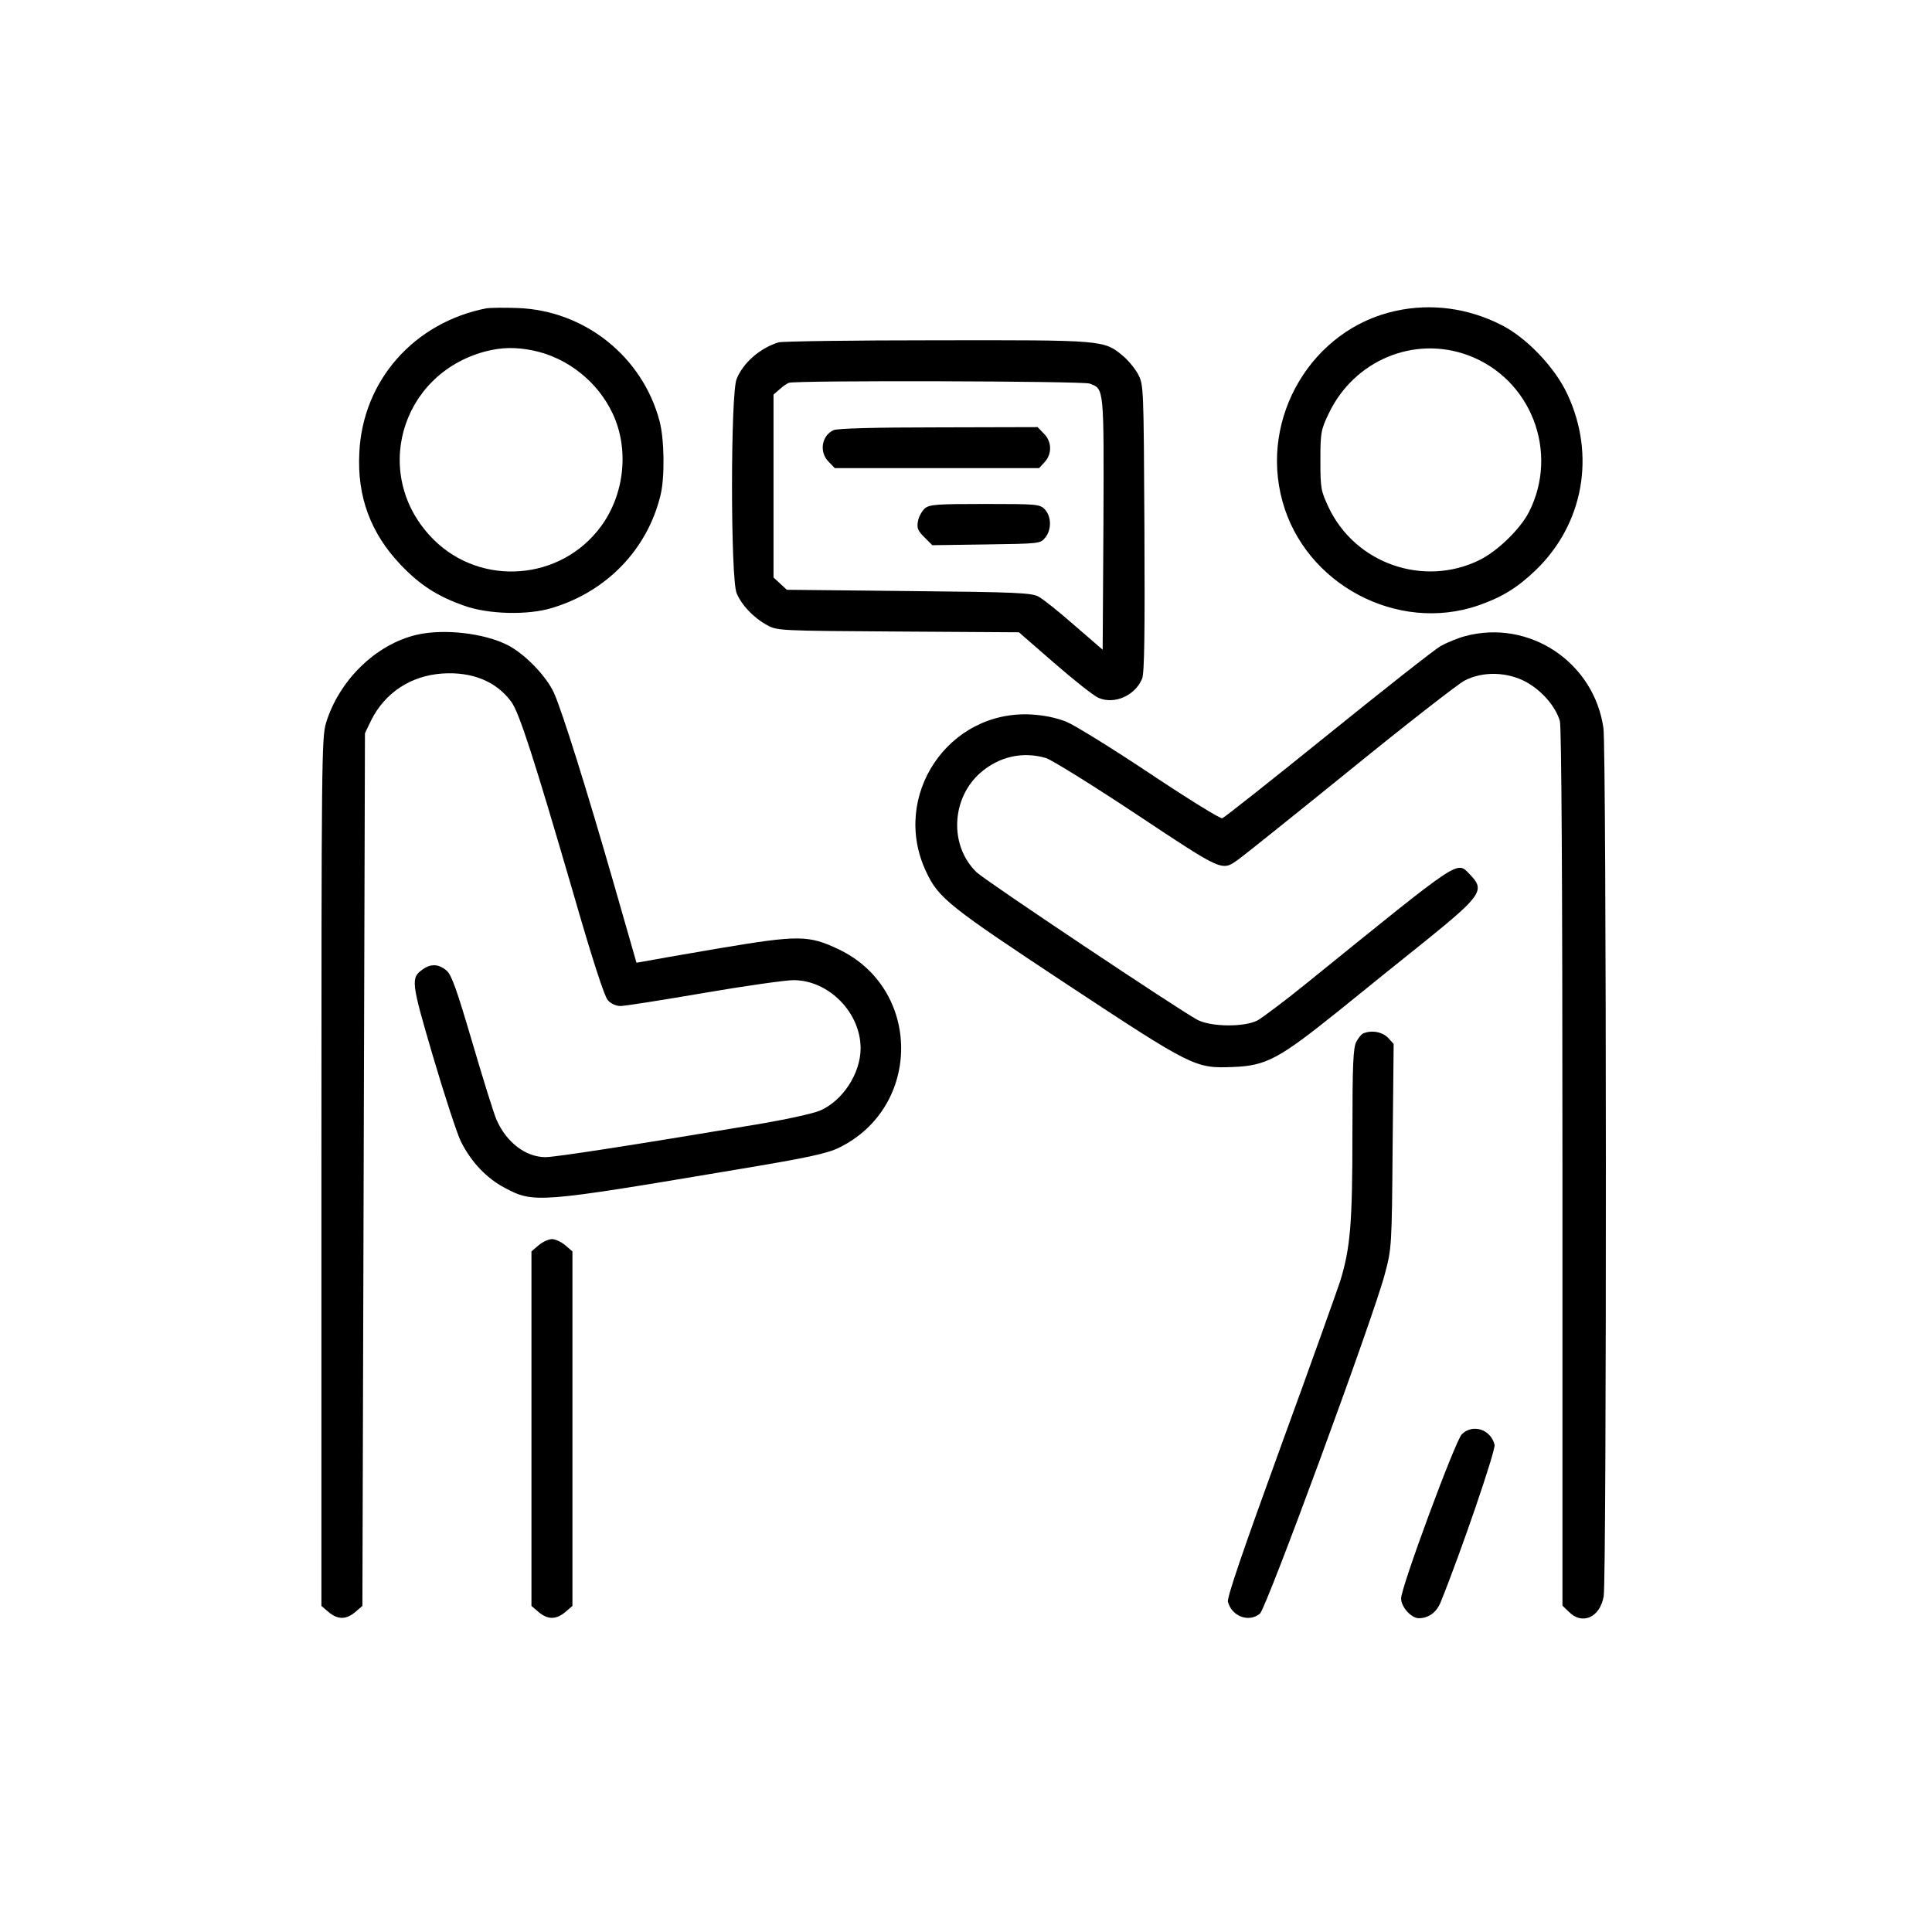 <?xml version="1.0" encoding="UTF-8"?> <svg xmlns="http://www.w3.org/2000/svg" width="547" height="547" viewBox="0 0 547 547" fill="none"><path d="M137.777 87.278C117.253 91.267 102.676 107.73 101.734 128.181C101.081 140.583 104.925 150.953 113.41 159.874C118.776 165.53 123.853 168.866 131.395 171.477C138.14 173.943 149.454 174.233 156.271 172.13C171.791 167.488 183.322 155.522 187.02 140.147C188.253 135.143 188.108 124.337 186.73 119.188C181.871 100.913 165.481 87.859 146.48 87.206C142.709 87.061 138.793 87.133 137.777 87.278ZM150.977 99.245C160.695 101.275 169.252 108.092 173.459 117.085C178.173 127.093 176.867 139.93 170.123 149.068C158.809 164.443 136.254 166.183 122.765 152.766C105.07 135.143 112.975 106.134 137.27 99.535C141.984 98.302 145.972 98.229 150.977 99.245Z" fill="black"></path><path d="M395.233 88.003C371.518 93.08 356.506 118.173 363.105 141.96C369.56 165.457 395.668 179.309 418.585 171.404C425.257 169.084 429.609 166.4 434.758 161.469C448.32 148.415 451.873 128.906 443.751 111.573C440.197 103.958 432.147 95.546 425.04 91.992C415.612 87.205 405.241 85.828 395.233 88.003ZM415.757 100.622C433.525 107.294 441.502 128.036 432.872 145.006C430.406 149.793 424.024 156.03 418.875 158.568C403.065 166.328 383.702 159.583 376.159 143.628C373.984 138.987 373.839 138.261 373.839 130.356C373.839 122.524 373.984 121.726 376.159 117.157C383.339 102 400.382 94.893 415.757 100.622Z" fill="black"></path><path d="M220.453 96.924C215.231 98.519 210.445 102.653 208.559 107.294C206.819 111.355 206.819 163.862 208.559 167.923C209.937 171.332 213.418 174.958 217.19 176.989C220.018 178.584 220.816 178.584 254.249 178.802L288.479 179.019L298.488 187.722C304.072 192.581 309.656 197.005 311.034 197.585C315.53 199.543 321.405 196.932 323.363 192.146C324.016 190.695 324.161 179.164 324.016 149.575C323.798 109.18 323.798 108.962 322.202 105.916C321.332 104.321 319.374 101.928 317.851 100.695C312.557 96.271 312.267 96.271 265.127 96.343C241.557 96.343 221.468 96.633 220.453 96.924ZM308.496 108.6C312.629 110.123 312.557 109.47 312.412 148.342L312.194 183.951L304.217 177.061C299.865 173.217 295.297 169.591 294.064 168.939C292.178 167.851 287.827 167.633 257.295 167.343L222.774 166.98L220.888 165.24L219.003 163.499V137.609V111.718L220.671 110.268C221.541 109.47 222.774 108.6 223.354 108.382C225.312 107.657 306.538 107.874 308.496 108.6Z" fill="black"></path><path d="M235.973 121.799C232.565 123.394 231.912 128.036 234.595 130.719L236.336 132.532H265.272H294.209L295.732 130.864C297.908 128.543 297.835 124.99 295.514 122.742L293.774 120.929L265.635 121.001C247.867 121.001 236.916 121.291 235.973 121.799Z" fill="black"></path><path d="M261.863 143.918C261.066 144.643 260.123 146.239 259.905 147.544C259.543 149.502 259.833 150.228 261.718 152.113L263.967 154.361L279.269 154.144C294.354 153.926 294.571 153.926 295.949 152.186C297.762 149.937 297.69 146.311 295.877 144.281C294.426 142.758 293.846 142.685 278.906 142.685C265.199 142.685 263.241 142.83 261.863 143.918Z" fill="black"></path><path d="M117.906 179.745C106.447 182.428 96.004 192.581 92.305 204.693C91.073 208.826 91 214.773 91 331.825V454.678L93.031 456.419C95.641 458.595 97.962 458.595 100.573 456.419L102.604 454.678L102.966 331.1L103.329 207.593L105.069 203.967C108.986 196.135 116.238 191.348 125.158 190.696C133.716 190.115 140.533 192.944 144.739 198.673C146.988 201.647 151.266 214.991 162.217 252.558C167.729 271.704 171.138 282.147 172.08 283.162C172.951 284.177 174.401 284.83 175.707 284.83C176.867 284.83 187.455 283.162 199.276 281.132C211.098 279.101 222.484 277.505 224.659 277.505C234.595 277.505 243.66 286.643 243.66 296.796C243.66 303.904 238.584 311.664 232.202 314.419C230.244 315.29 221.904 317.103 213.491 318.481C180.13 324.065 157.286 327.619 154.457 327.619C148.873 327.619 143.434 323.485 140.606 317.103C139.88 315.507 136.834 305.717 133.788 295.346C129.365 280.334 127.914 276.127 126.464 274.822C124.288 272.936 122.04 272.791 119.792 274.387C116.238 276.853 116.31 277.723 122.62 299.19C125.883 310.213 129.437 321.092 130.525 323.267C133.426 328.997 137.705 333.565 142.926 336.321C151.121 340.673 152.282 340.6 207.907 331.245C228.866 327.764 234.16 326.603 237.568 324.935C261.066 313.404 260.993 279.899 237.351 268.73C228.938 264.741 226.037 264.741 203.918 268.44C193.185 270.253 183.394 271.994 182.306 272.211L180.203 272.574L174.111 251.325C166.134 223.548 159.171 201.356 156.851 196.207C154.747 191.493 148.583 185.111 143.724 182.646C137.052 179.237 125.521 177.932 117.906 179.745Z" fill="black"></path><path d="M414.814 180.107C412.638 180.687 409.52 181.993 407.852 182.936C406.184 183.878 391.824 195.192 375.942 208.028C360.059 220.865 346.57 231.526 346.063 231.671C345.555 231.888 336.417 226.232 325.756 219.124C315.095 212.017 304.434 205.418 302.041 204.402C299.213 203.242 295.732 202.517 292.106 202.299C268.536 200.921 252.073 225.361 262.226 246.828C265.707 254.298 268.681 256.619 302.041 278.666C337.795 302.235 338.375 302.526 349.181 302.09C358.536 301.728 362.09 299.77 378.915 286.28C386.53 280.116 397.916 270.906 404.298 265.829C419.238 253.718 420.471 251.977 416.337 247.771C412.276 243.71 414.959 241.969 369.85 278.448C363.686 283.452 357.449 288.094 356.071 288.891C352.3 290.849 342.944 290.777 339.028 288.746C333.951 286.063 278.906 249.294 276.513 246.973C268.753 239.503 269.261 226.159 277.529 218.834C282.823 214.193 289.567 212.67 296.167 214.628C297.762 215.136 309.366 222.315 321.912 230.656C346.643 247.046 345.845 246.683 350.704 243.274C351.937 242.404 366.079 231.091 382.106 218.109C398.061 205.128 412.711 193.741 414.597 192.726C419.818 189.97 426.853 190.188 432.22 193.161C436.716 195.7 440.487 200.123 441.648 204.185C442.083 205.998 442.373 247.626 442.373 330.737V454.606L444.186 456.346C447.957 460.19 453.034 457.942 454.049 451.922C454.919 446.628 454.847 212.307 453.976 206.143C451.293 187.432 432.945 175.248 414.814 180.107Z" fill="black"></path><path d="M385.95 292.59C385.442 292.808 384.572 293.895 383.992 294.983C383.122 296.724 382.904 301.365 382.904 321.236C382.904 346.474 382.324 353.364 379.423 362.792C378.625 365.185 371.155 386.217 362.67 409.424C351.937 438.941 347.368 452.285 347.658 453.518C348.746 457.652 353.605 459.465 356.723 456.854C358.536 455.404 388.996 372.583 392.114 360.616C394 353.509 394.073 352.856 394.29 324.427L394.58 295.563L392.985 293.823C391.389 292.155 388.343 291.575 385.95 292.59Z" fill="black"></path><path d="M152.499 352.566L150.469 354.307V404.493V454.678L152.499 456.419C155.11 458.595 157.431 458.595 160.042 456.419L162.072 454.678V404.493V354.307L160.042 352.566C158.954 351.624 157.213 350.826 156.271 350.826C155.328 350.826 153.587 351.624 152.499 352.566Z" fill="black"></path><path d="M413.871 406.088C411.986 408.046 396.684 449.384 396.684 452.575C396.684 454.968 399.585 458.159 401.688 458.159C404.516 458.159 406.764 456.491 407.925 453.518C413.726 439.231 423.517 410.512 423.154 409.062C422.067 404.638 416.917 403.042 413.871 406.088Z" fill="black"></path></svg> 
